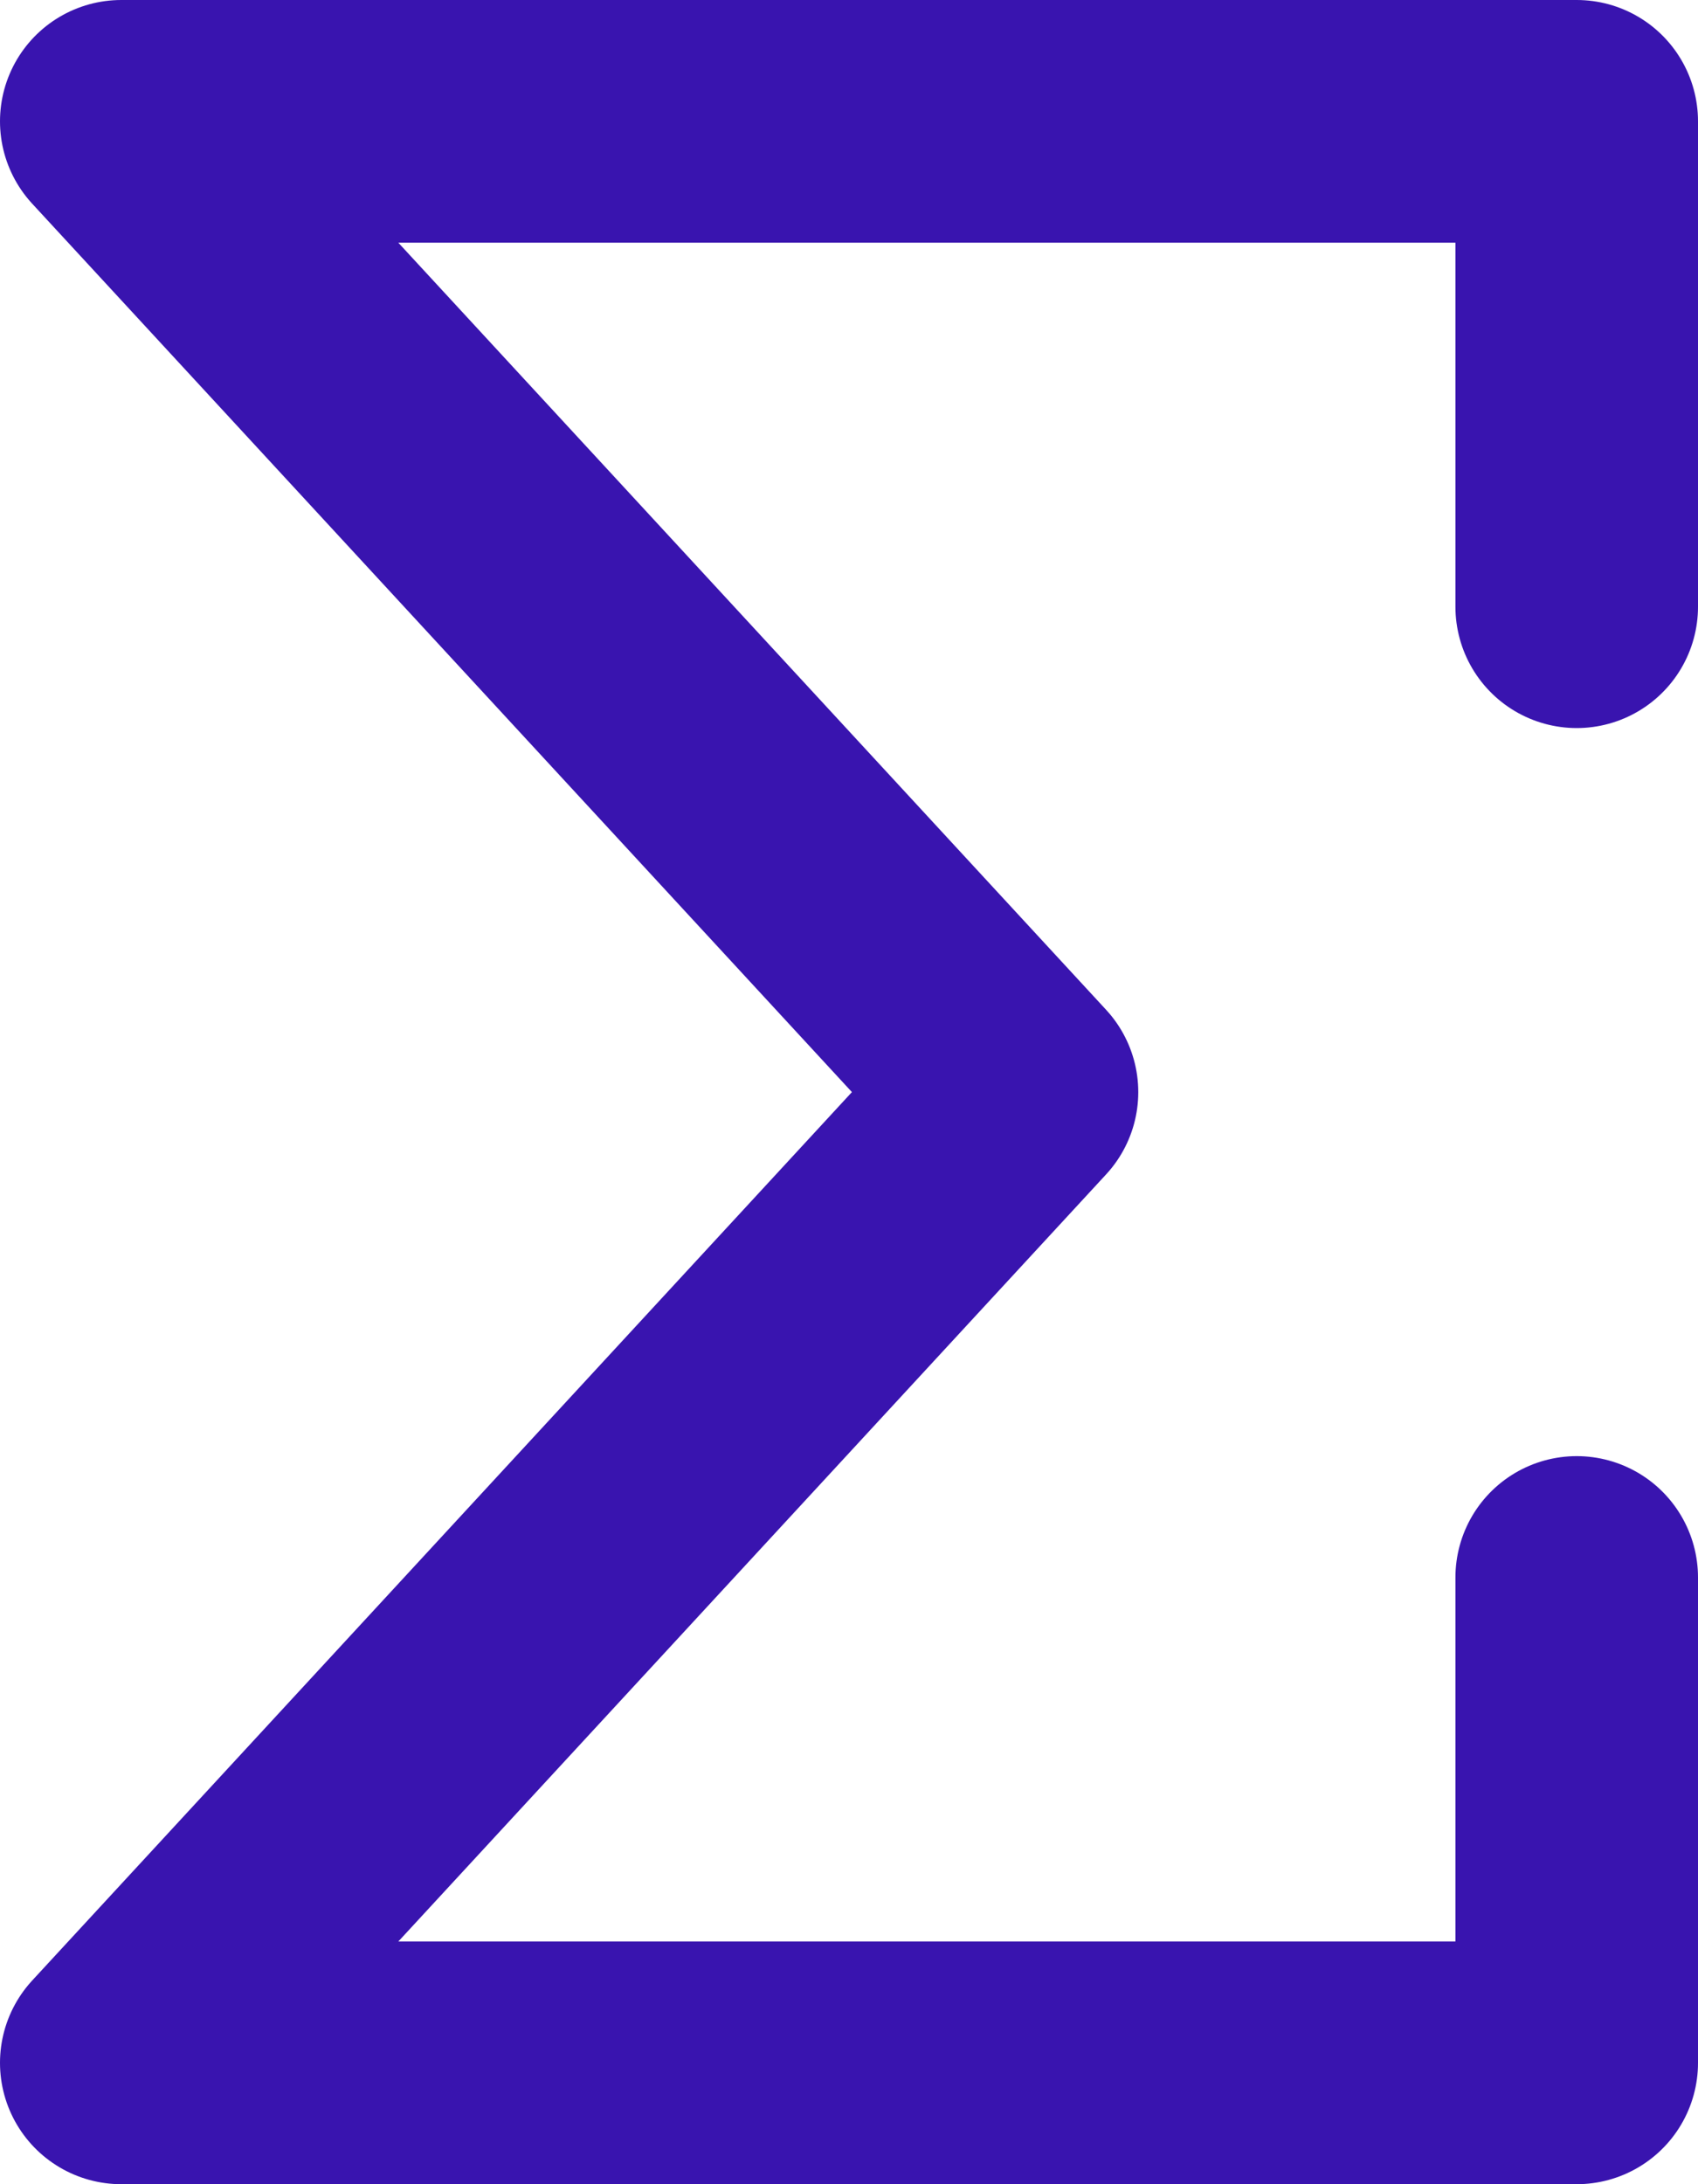 <svg width="14" height="18" viewBox="0 0 14 18" fill="none" xmlns="http://www.w3.org/2000/svg">
<path d="M13 5V1H1L8.385 9L1 17H13V13" stroke="#3914AF" stroke-width="2" stroke-linecap="round" stroke-linejoin="round"/>
</svg>
